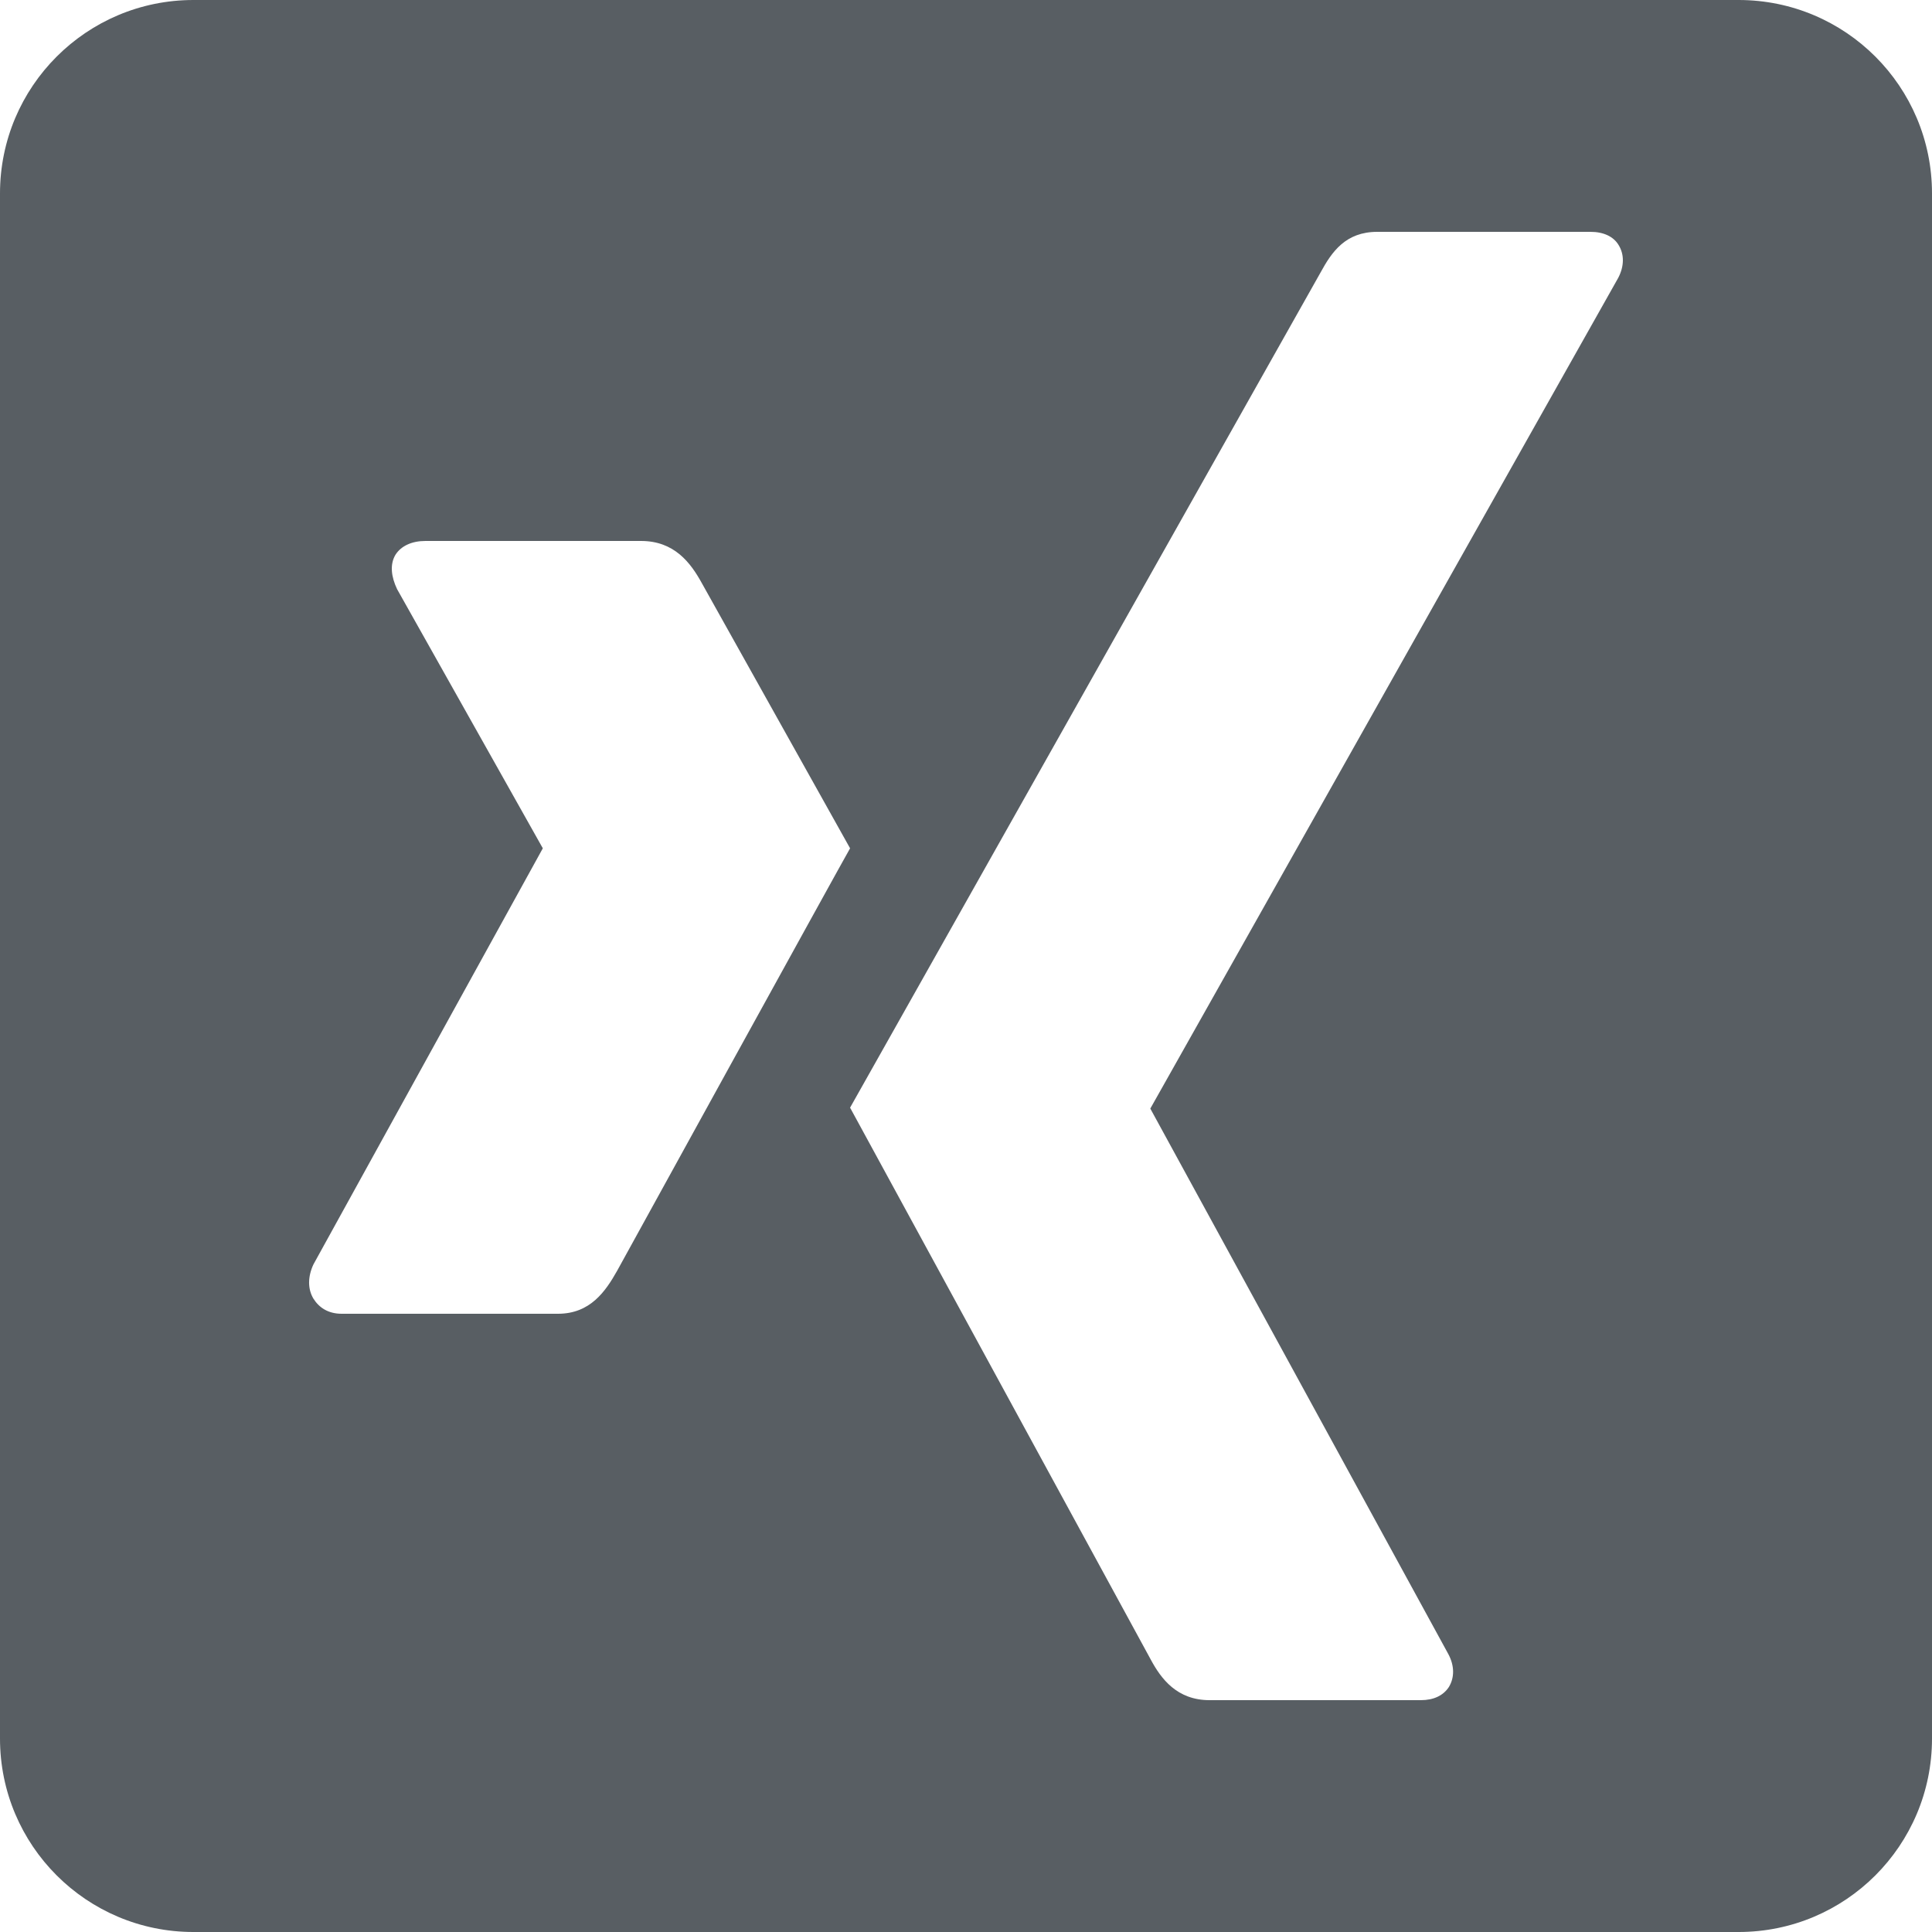 <svg xmlns="http://www.w3.org/2000/svg" width="25" height="25" viewBox="0 0 25 25">
    <g fill="none" fill-rule="evenodd">
        <g fill="#585E63" fill-rule="nonzero">
            <g>
                <path d="M1264.503 25c-1.383 0-2.503 1.12-2.503 2.503v19.994c0 1.383 1.12 2.503 2.503 2.503h19.994c1.384 0 2.503-1.12 2.503-2.503V27.503c0-1.384-1.12-2.503-2.503-2.503m-4.675 3h2.76c.166 0 .298.06.364.173.073.119.073.272-.007.424l-6.054 10.748 3.857 7.06c.08.15.08.303.007.424-.073.112-.198.171-.363.171h-2.734c-.423 0-.628-.278-.76-.523L1273 39.333l6.089-10.809c.145-.266.323-.524.733-.524zm-12.32 4h2.793c.432 0 .642.284.784.541l1.921 3.436c-.116.2-3.015 5.468-3.015 5.468-.149.264-.346.555-.765.555h-2.799c-.17 0-.29-.076-.365-.195-.075-.124-.075-.284 0-.444l2.968-5.384-1.886-3.354c-.075-.158-.096-.318-.021-.444.074-.117.216-.179.386-.179z" transform="translate(-1362 -524) translate(100 499)"/>
            </g>
        </g>
    </g>
</svg>
